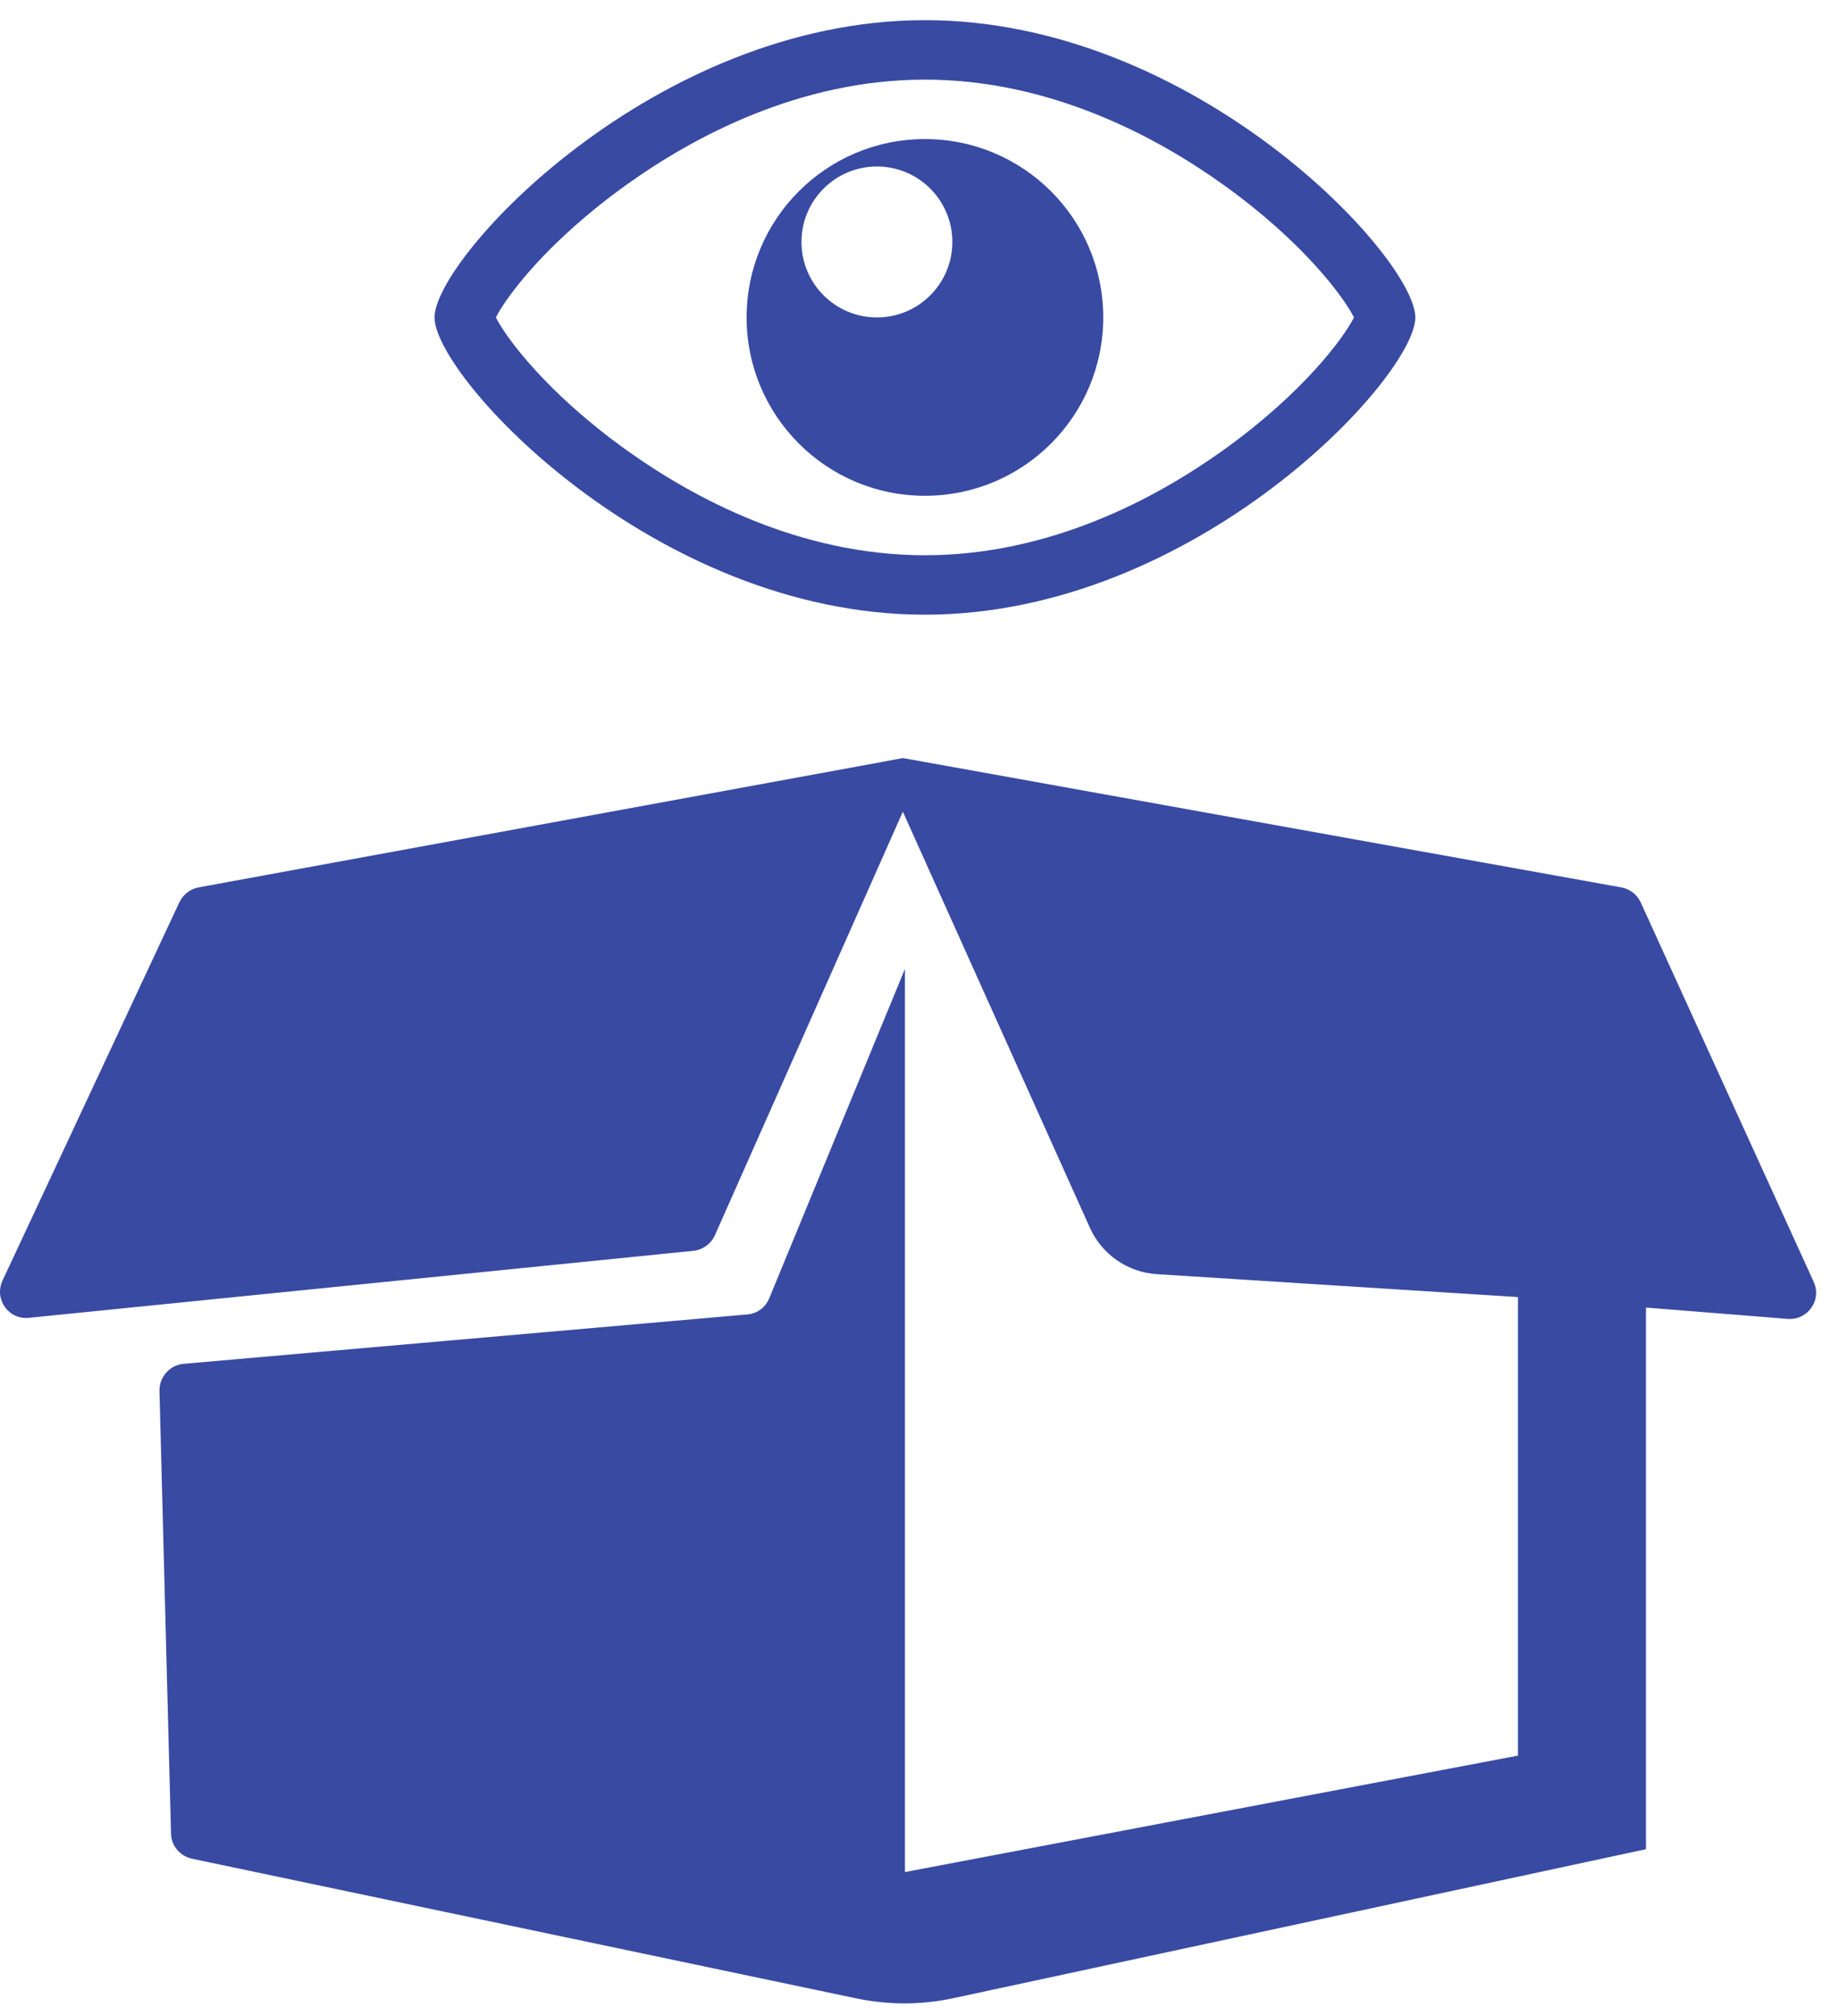 <?xml version="1.0" encoding="UTF-8"?> <svg xmlns="http://www.w3.org/2000/svg" width="73" height="80" viewBox="0 0 73 80" fill="none"> <path d="M70.962 52.342L65.338 51.893V73.388L37.874 79.294C36.59 79.576 35.255 79.576 33.971 79.305L7.614 73.764C7.144 73.66 6.8 73.253 6.789 72.773L6.33 55.201C6.32 54.648 6.737 54.178 7.28 54.126L29.672 52.165C30.058 52.133 30.392 51.883 30.538 51.518L35.922 38.454V74.296L60.256 69.674V51.476L45.921 50.567C44.763 50.493 43.74 49.785 43.264 48.727L35.839 32.214L28.378 49.024C28.222 49.368 27.898 49.598 27.533 49.639L1.144 52.3C0.341 52.384 -0.244 51.559 0.101 50.819L7.123 35.803C7.269 35.501 7.551 35.281 7.875 35.219L34.942 30.252L35.839 30.085L36.716 30.242L64.367 35.219C64.701 35.282 64.983 35.501 65.129 35.814L71.995 50.871C72.329 51.601 71.755 52.405 70.962 52.342ZM36.715 3.16C41.691 3.16 45.903 5.428 48.559 7.33C51.707 9.585 53.327 11.766 53.747 12.598C53.327 13.43 51.707 15.61 48.559 17.865C45.903 19.768 41.691 22.036 36.715 22.036C31.74 22.036 27.528 19.768 24.872 17.865C21.724 15.61 20.105 13.43 19.684 12.598C20.105 11.766 21.724 9.585 24.872 7.33C27.528 5.428 31.74 3.16 36.715 3.16ZM36.715 0.8C25.965 0.8 17.249 10.238 17.249 12.598C17.249 14.957 25.965 24.395 36.715 24.395C47.466 24.395 56.182 14.957 56.182 12.598C56.182 10.238 47.467 0.8 36.715 0.8ZM36.715 5.519C32.806 5.519 29.637 8.688 29.637 12.598C29.637 16.507 32.806 19.676 36.715 19.676C40.625 19.676 43.794 16.507 43.794 12.598C43.794 8.688 40.625 5.519 36.715 5.519ZM34.81 12.598C33.156 12.598 31.815 11.257 31.815 9.603C31.815 7.949 33.156 6.608 34.81 6.608C36.464 6.608 37.804 7.949 37.804 9.603C37.804 11.257 36.464 12.598 34.81 12.598Z" fill="#394AA3"></path> </svg> 